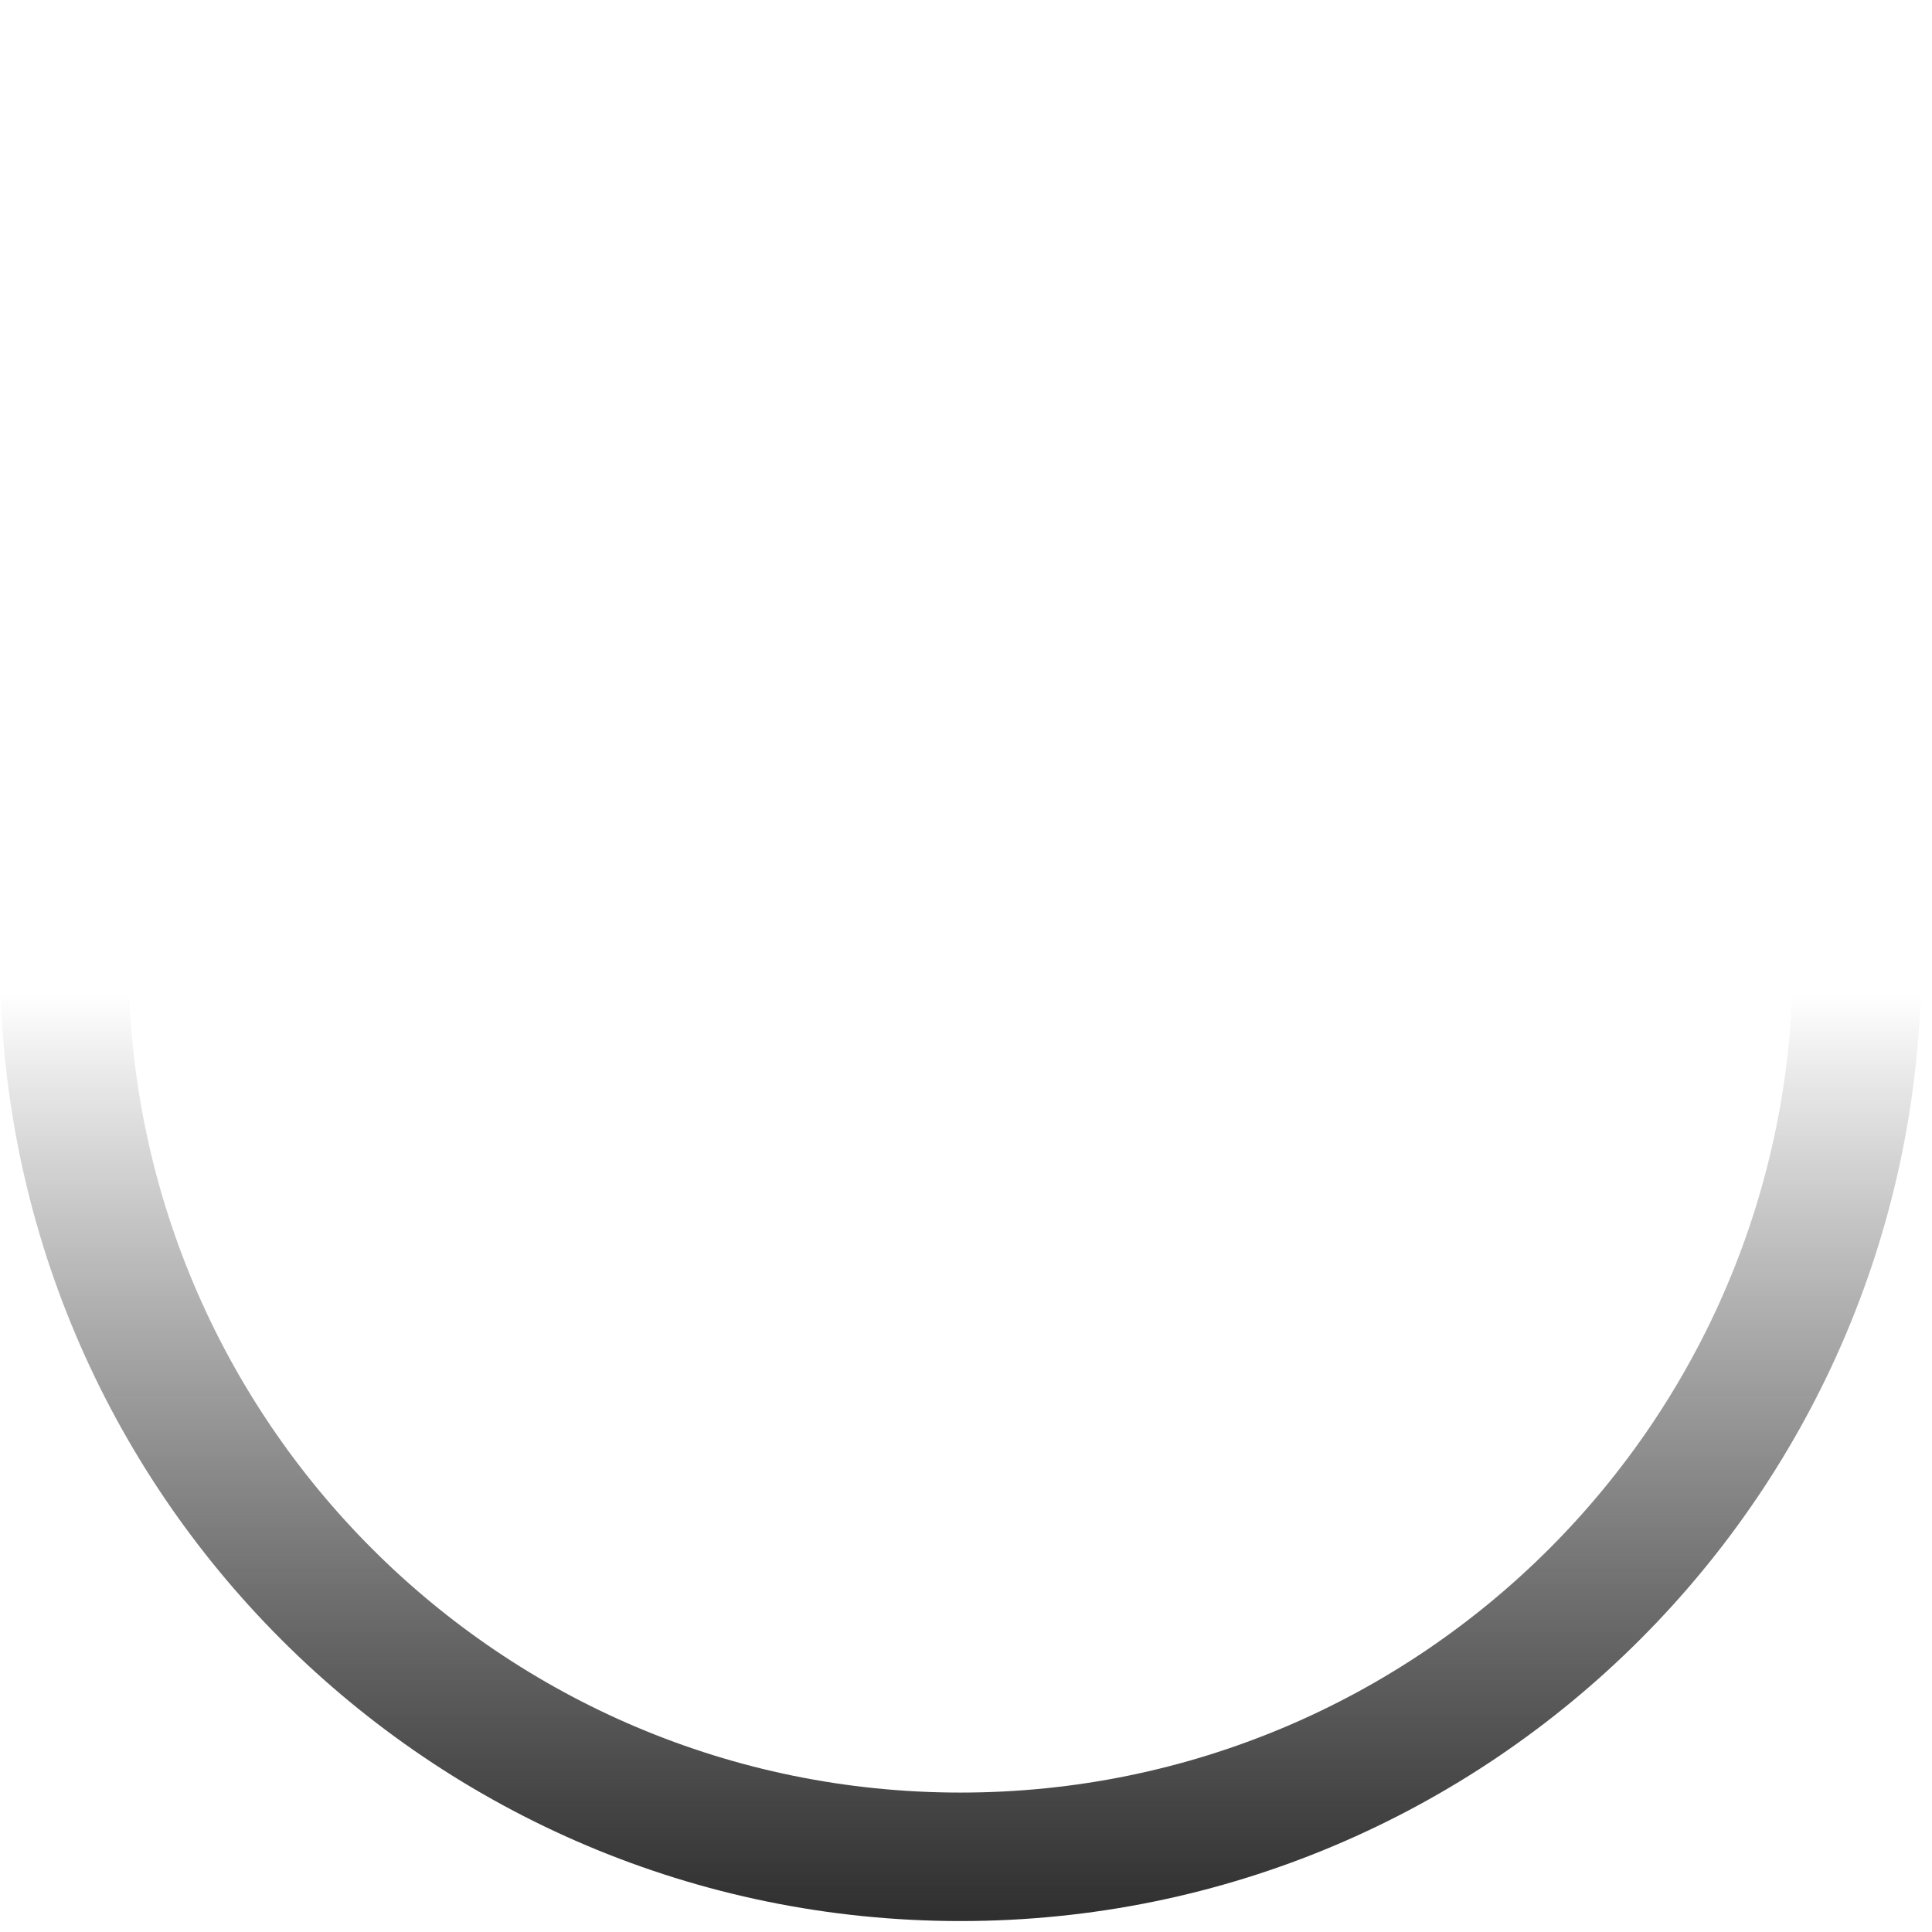 <?xml version="1.0" encoding="utf-8"?>
<svg xmlns="http://www.w3.org/2000/svg" fill="none" height="100%" overflow="visible" preserveAspectRatio="none" style="display: block;" viewBox="0 0 6 6" width="100%">
<g id="Camera Holes (Stroke)" style="mix-blend-mode:soft-light">
<path clip-rule="evenodd" d="M2.983 5.567C4.411 5.567 5.568 4.41 5.568 2.983C5.568 1.556 4.411 0.399 2.983 0.399C1.556 0.399 0.399 1.556 0.399 2.983C0.399 4.41 1.556 5.567 2.983 5.567ZM2.983 5.966C4.631 5.966 5.967 4.63 5.967 2.983C5.967 1.335 4.631 0 2.983 0C1.336 0 0 1.335 0 2.983C0 4.63 1.336 5.966 2.983 5.966Z" fill="url(#paint0_linear_0_45067)" fill-rule="evenodd"/>
</g>
<defs>
<linearGradient gradientUnits="userSpaceOnUse" id="paint0_linear_0_45067" x1="2.674" x2="2.674" y1="6.036" y2="0.054">
<stop stop-color="#2A2A2A"/>
<stop offset="0.493" stop-opacity="0"/>
</linearGradient>
</defs>
</svg>